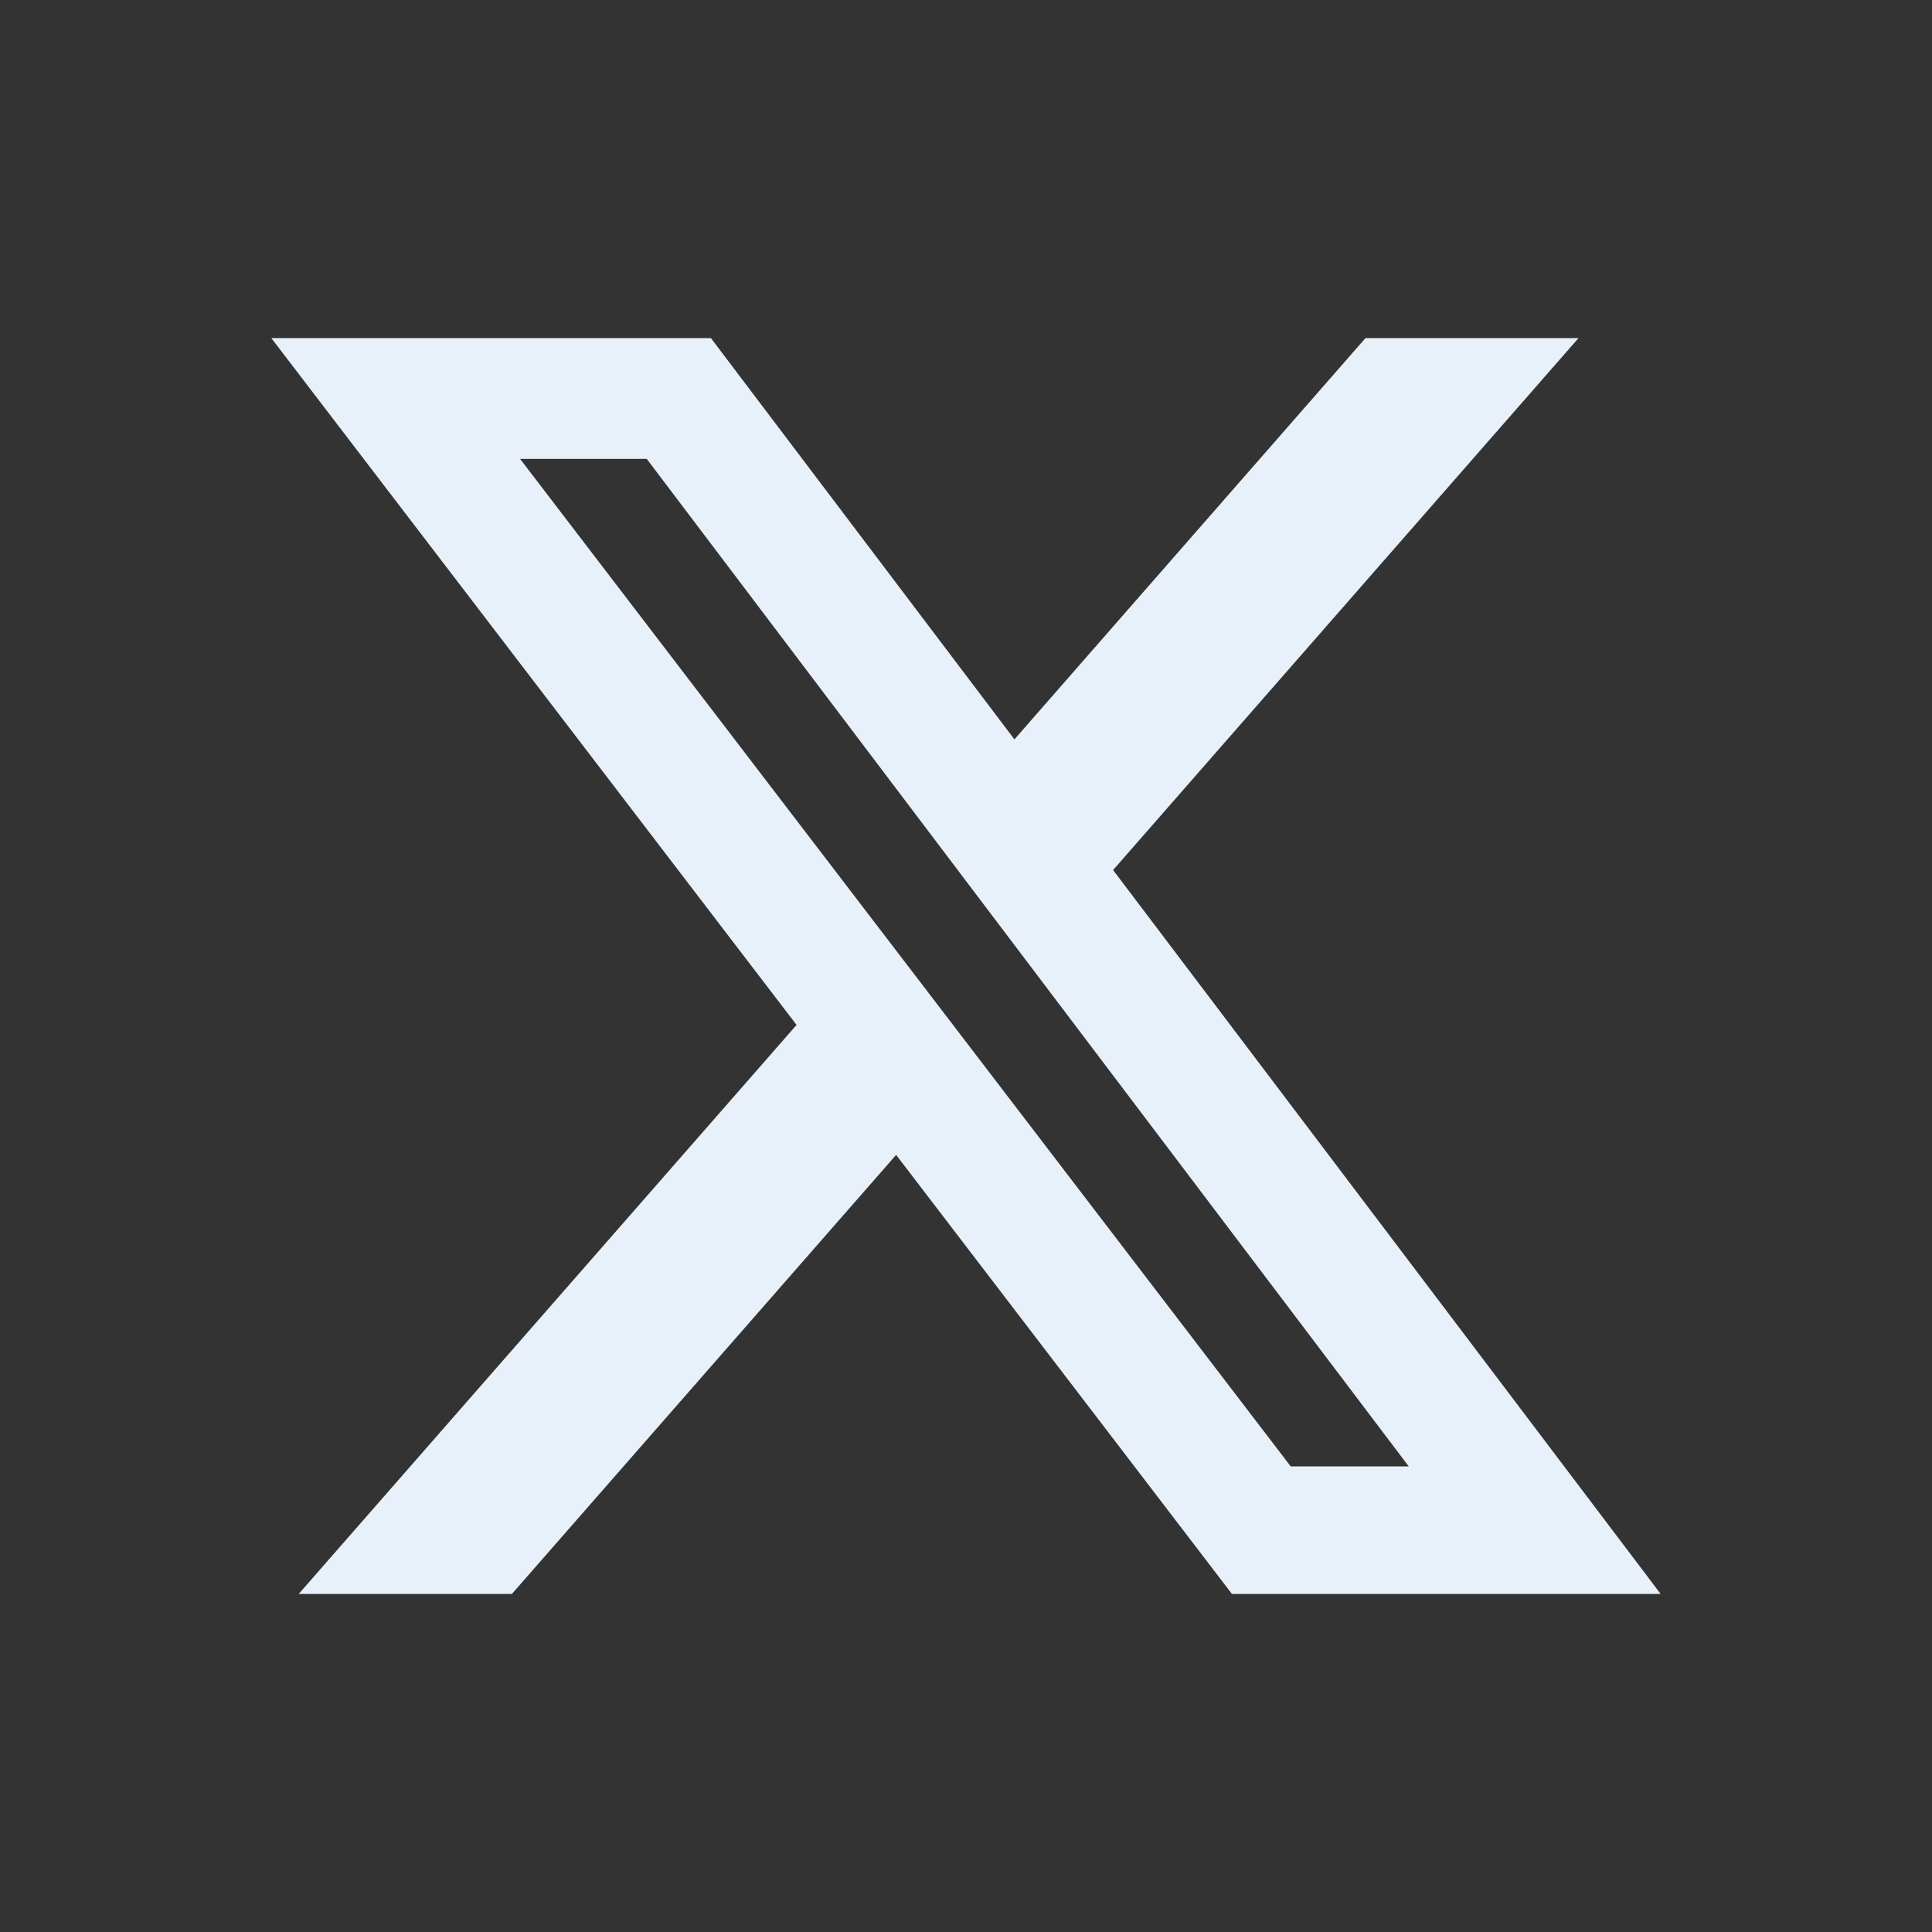 <svg width="30" height="30" viewBox="0 0 30 30" fill="none" xmlns="http://www.w3.org/2000/svg">
<rect x="0" y="0" width="30" height="30" fill="#333333" stroke="none"/>
<path d="M21.203 5.25H24.511L17.284 13.51L25.786 24.75H19.129L13.915 17.933L7.949 24.75H4.639L12.369 15.915L4.213 5.25H11.039L15.752 11.481L21.203 5.25ZM20.042 22.77H21.875L10.043 7.126H8.076L20.042 22.77Z" fill="#E8F1F9"/>
</svg>
